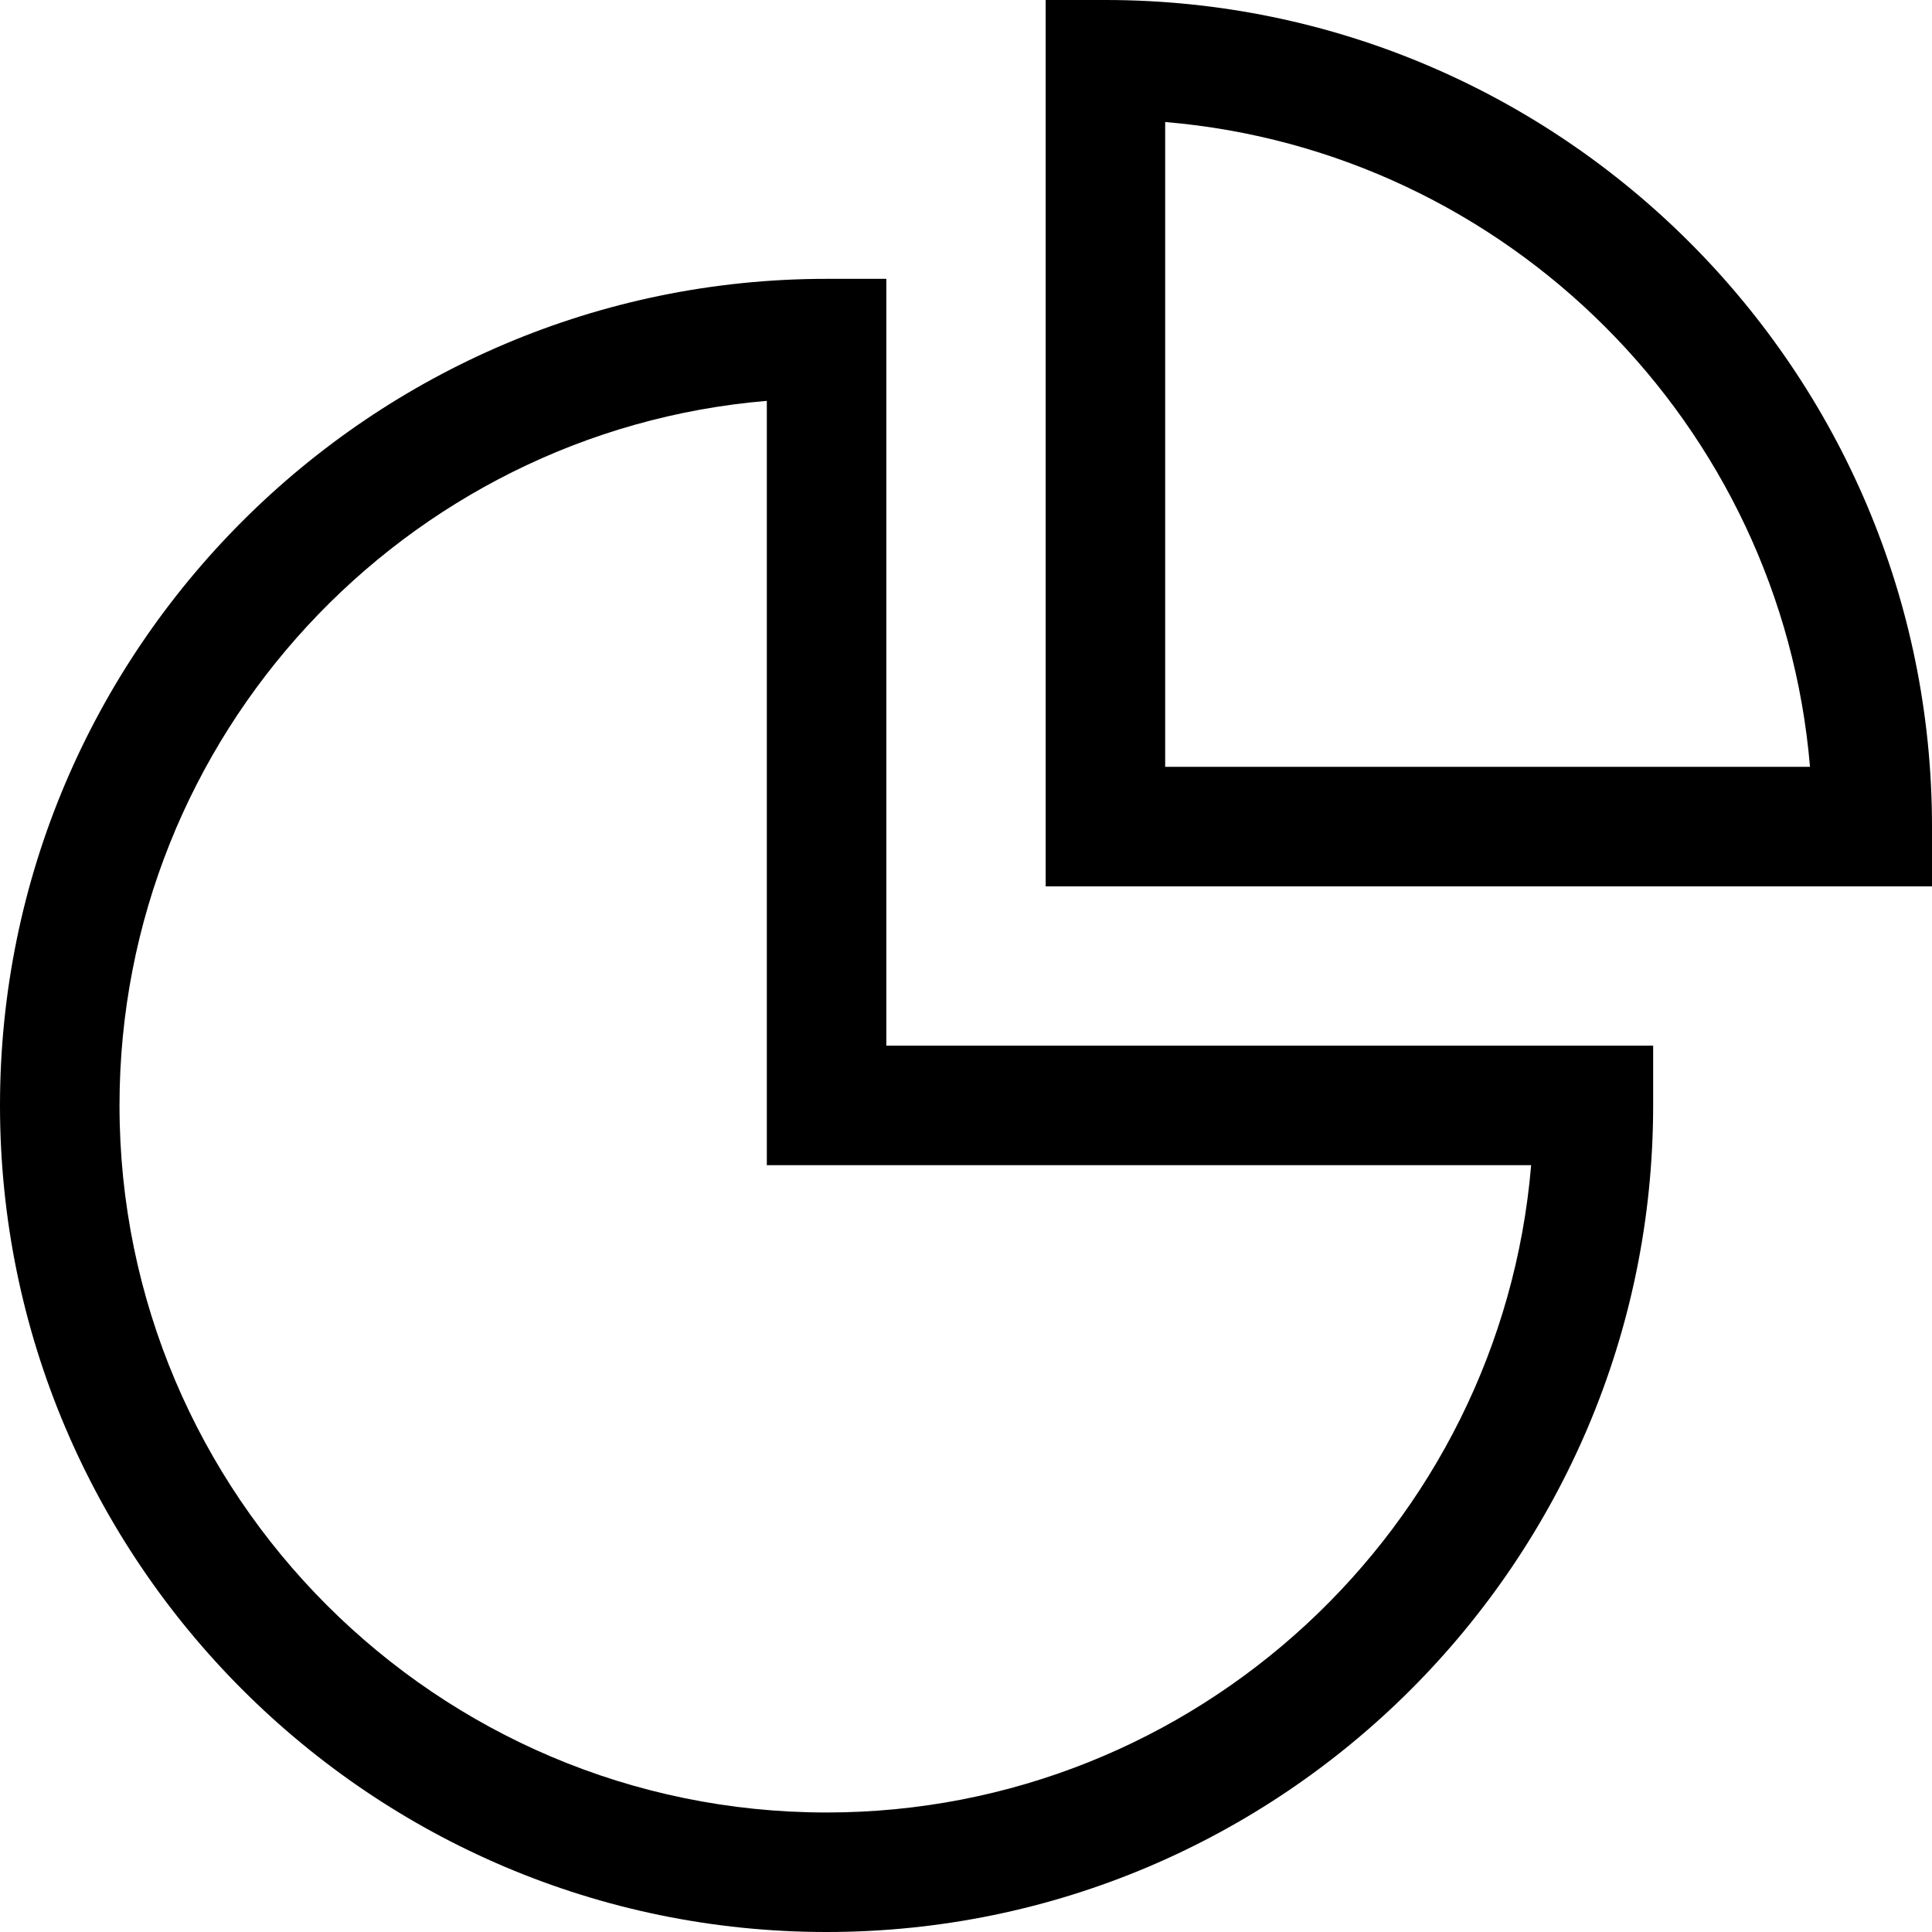 <svg version="1.1" xmlns="http://www.w3.org/2000/svg" xmlns:xlink="http://www.w3.org/1999/xlink" x="0px" y="0px"
	 viewBox="0 0 485 485" style="enable-background:new 0 0 485 485;" xml:space="preserve">
<g>
	<path d="M222.5,70h-15C93.084,70,0,163.084,0,277.5S93.084,485,207.5,485S415,391.916,415,277.5v-15H222.5V70z M384.372,292.5
		C376.729,383.378,300.32,455,207.5,455C109.626,455,30,375.374,30,277.5c0-92.82,71.622-169.229,162.5-176.872V292.5H384.372z"/>
	<path d="M277.5,0h-15v222.5H485v-15C485,93.084,391.916,0,277.5,0z M292.5,192.5V30.628
		c85.93,7.227,154.645,75.942,161.872,161.872H292.5z"/>
</g>
</svg>
